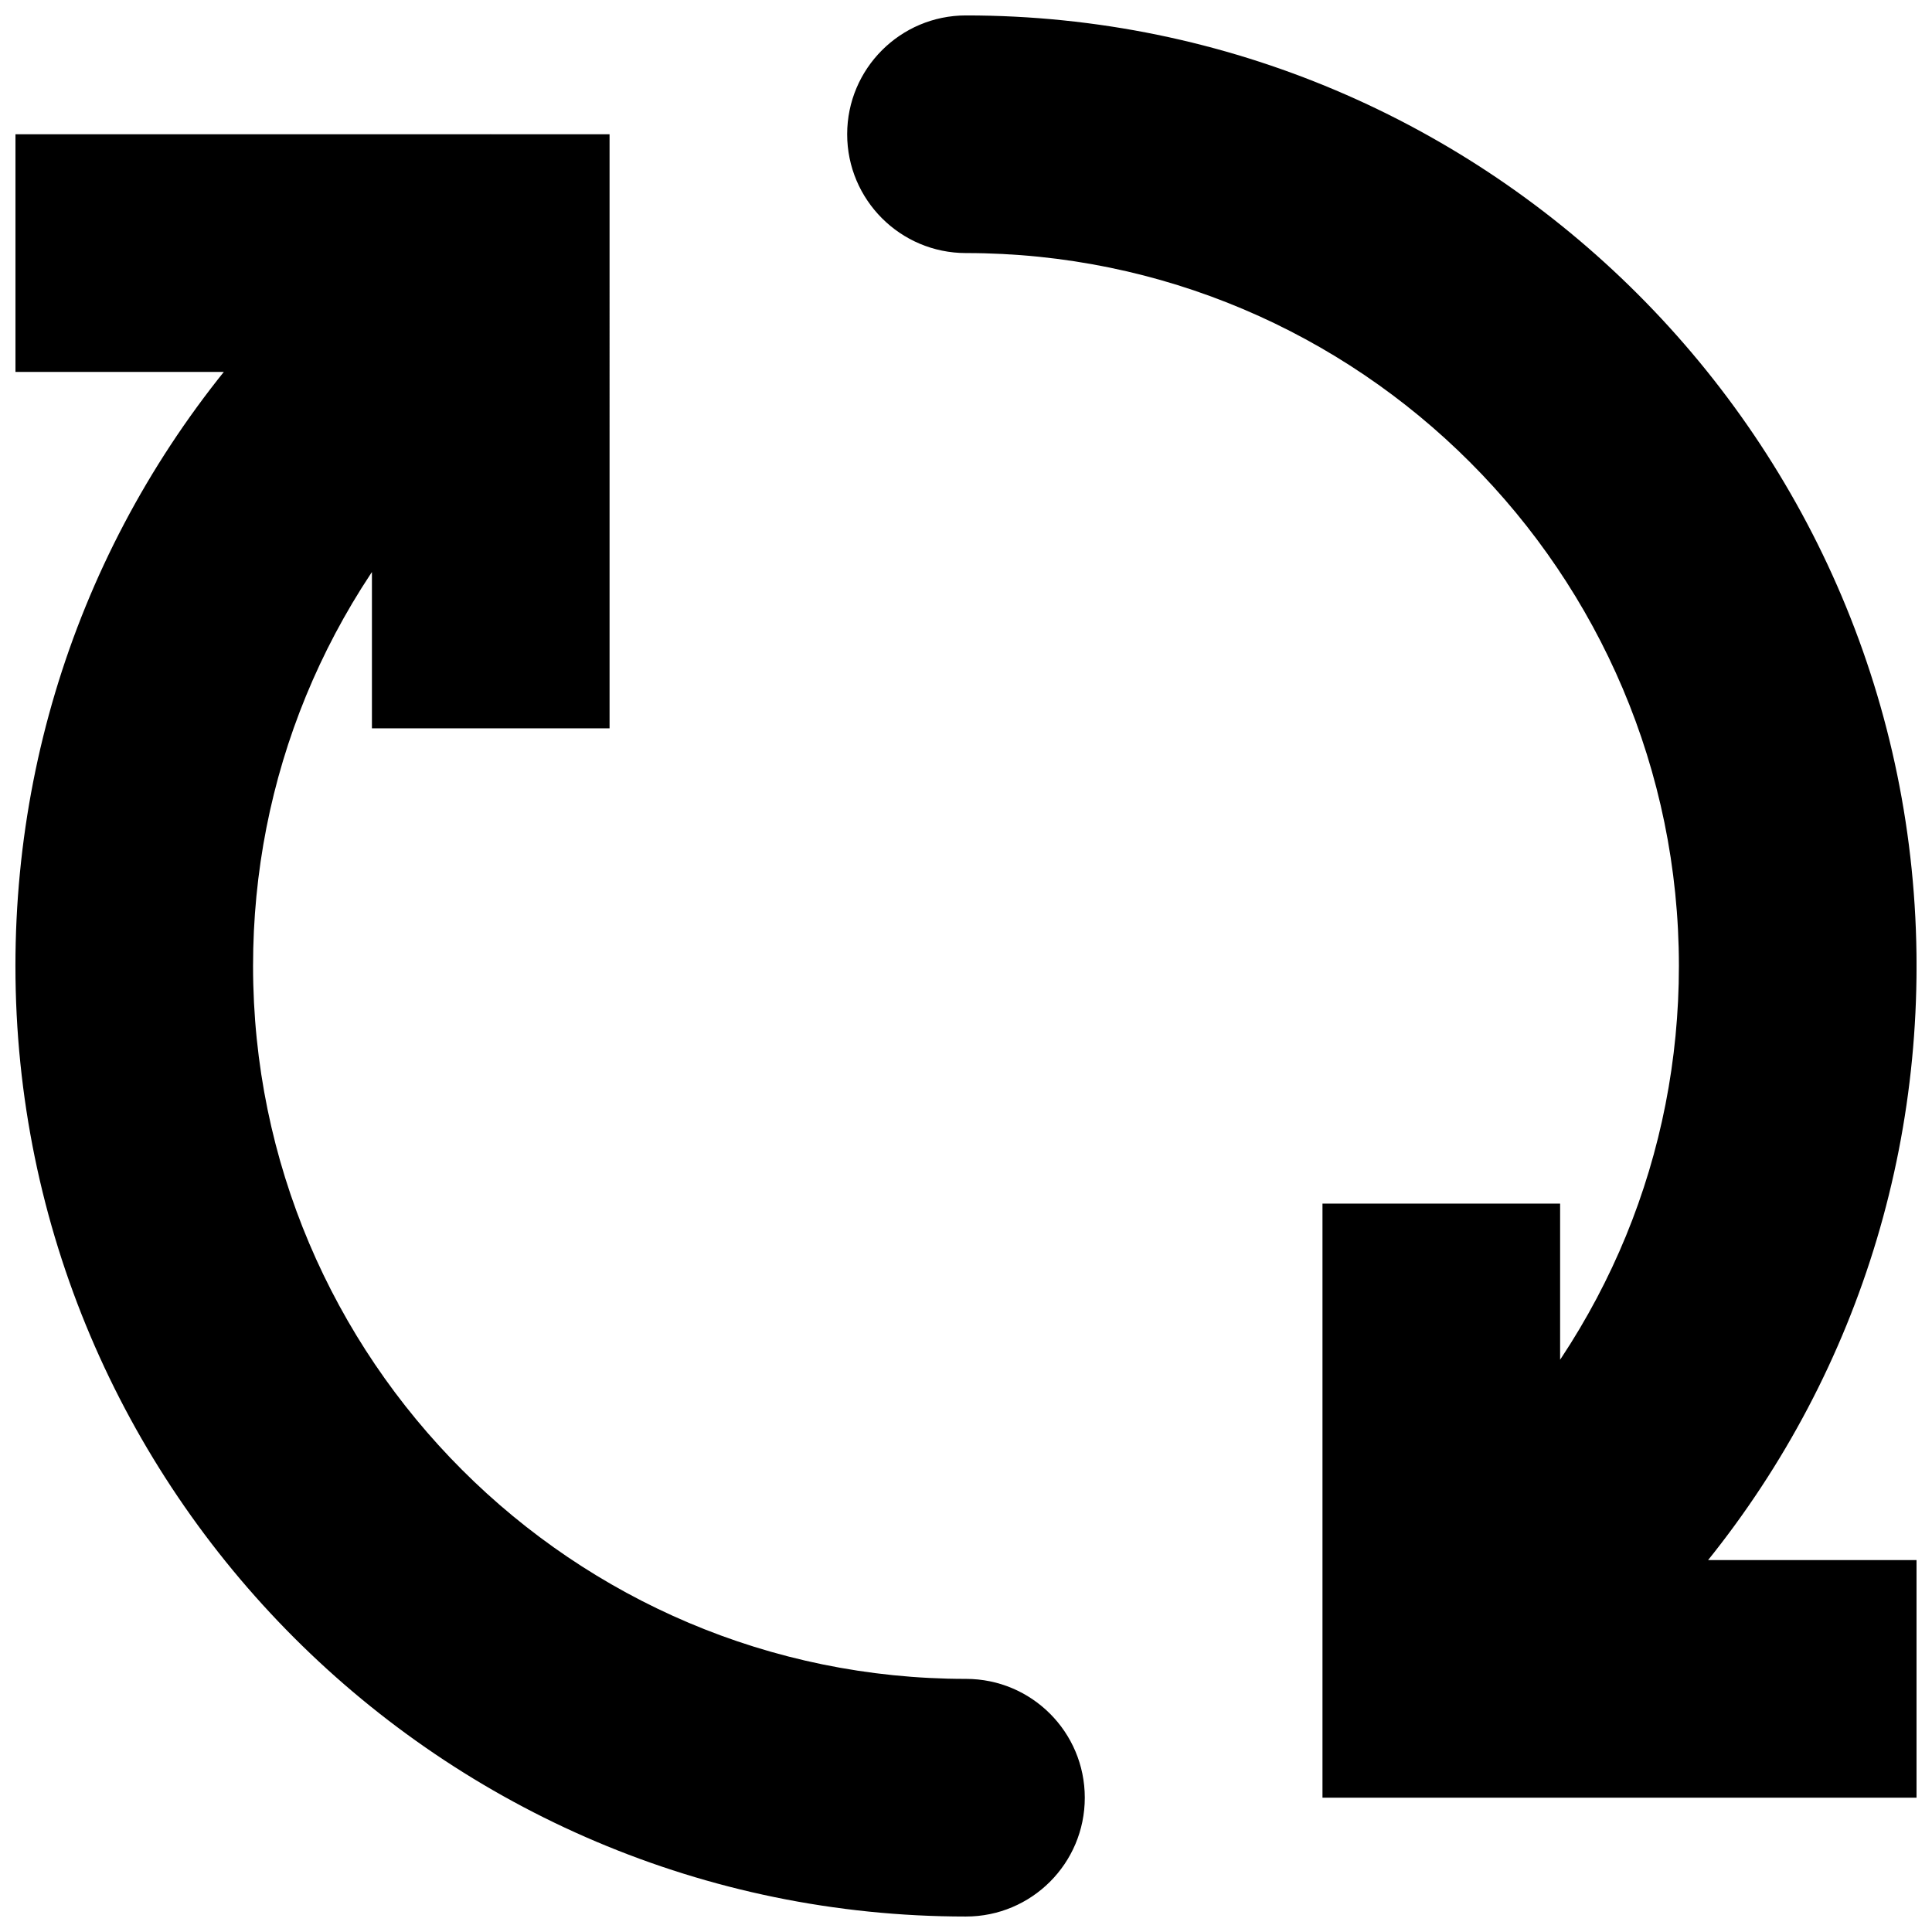 <?xml version="1.0" encoding="UTF-8"?>
<!-- Uploaded to: ICON Repo, www.svgrepo.com, Generator: ICON Repo Mixer Tools -->
<svg width="800px" height="800px" version="1.1" viewBox="144 144 512 512" xmlns="http://www.w3.org/2000/svg">
 <defs>
  <clipPath id="a">
   <path d="m148.09 148.09h503.81v503.81h-503.81z"/>
  </clipPath>
 </defs>
 <g clip-path="url(#a)">
  <path d="m400 651.9c-138.89 0-251.91-113.01-251.91-251.91 0-66.312 25.566-128.91 71.949-176.27l30.699-33.816c11.684-12.879 31.613-13.855 44.461-2.141 12.879 11.684 13.824 31.613 2.141 44.461l-31.488 34.699c-35.645 36.367-54.789 83.316-54.789 133.07 0 104.2 84.734 188.93 188.93 188.93 17.383 0 31.488 14.074 31.488 31.488 0 17.414-14.105 31.488-31.488 31.488zm125.95-31.488c-7.559 0-15.113-2.707-21.16-8.188-12.879-11.684-13.824-31.613-2.141-44.461l31.488-34.699c35.645-36.398 54.789-83.348 54.789-133.07 0-104.2-84.734-188.93-188.93-188.93-17.383 0-31.488-14.105-31.488-31.488s14.105-31.488 31.488-31.488c138.89 0 251.91 113.01 251.91 251.91 0 66.281-25.566 128.91-71.98 176.3l-30.668 33.785c-6.203 6.863-14.77 10.328-23.301 10.328zm-220.41-283.39h-62.977v-94.465h-94.465v-62.977h157.44zm346.37 283.39h-157.44v-157.44h62.977v94.465h94.465z"/>
 </g>
</svg>